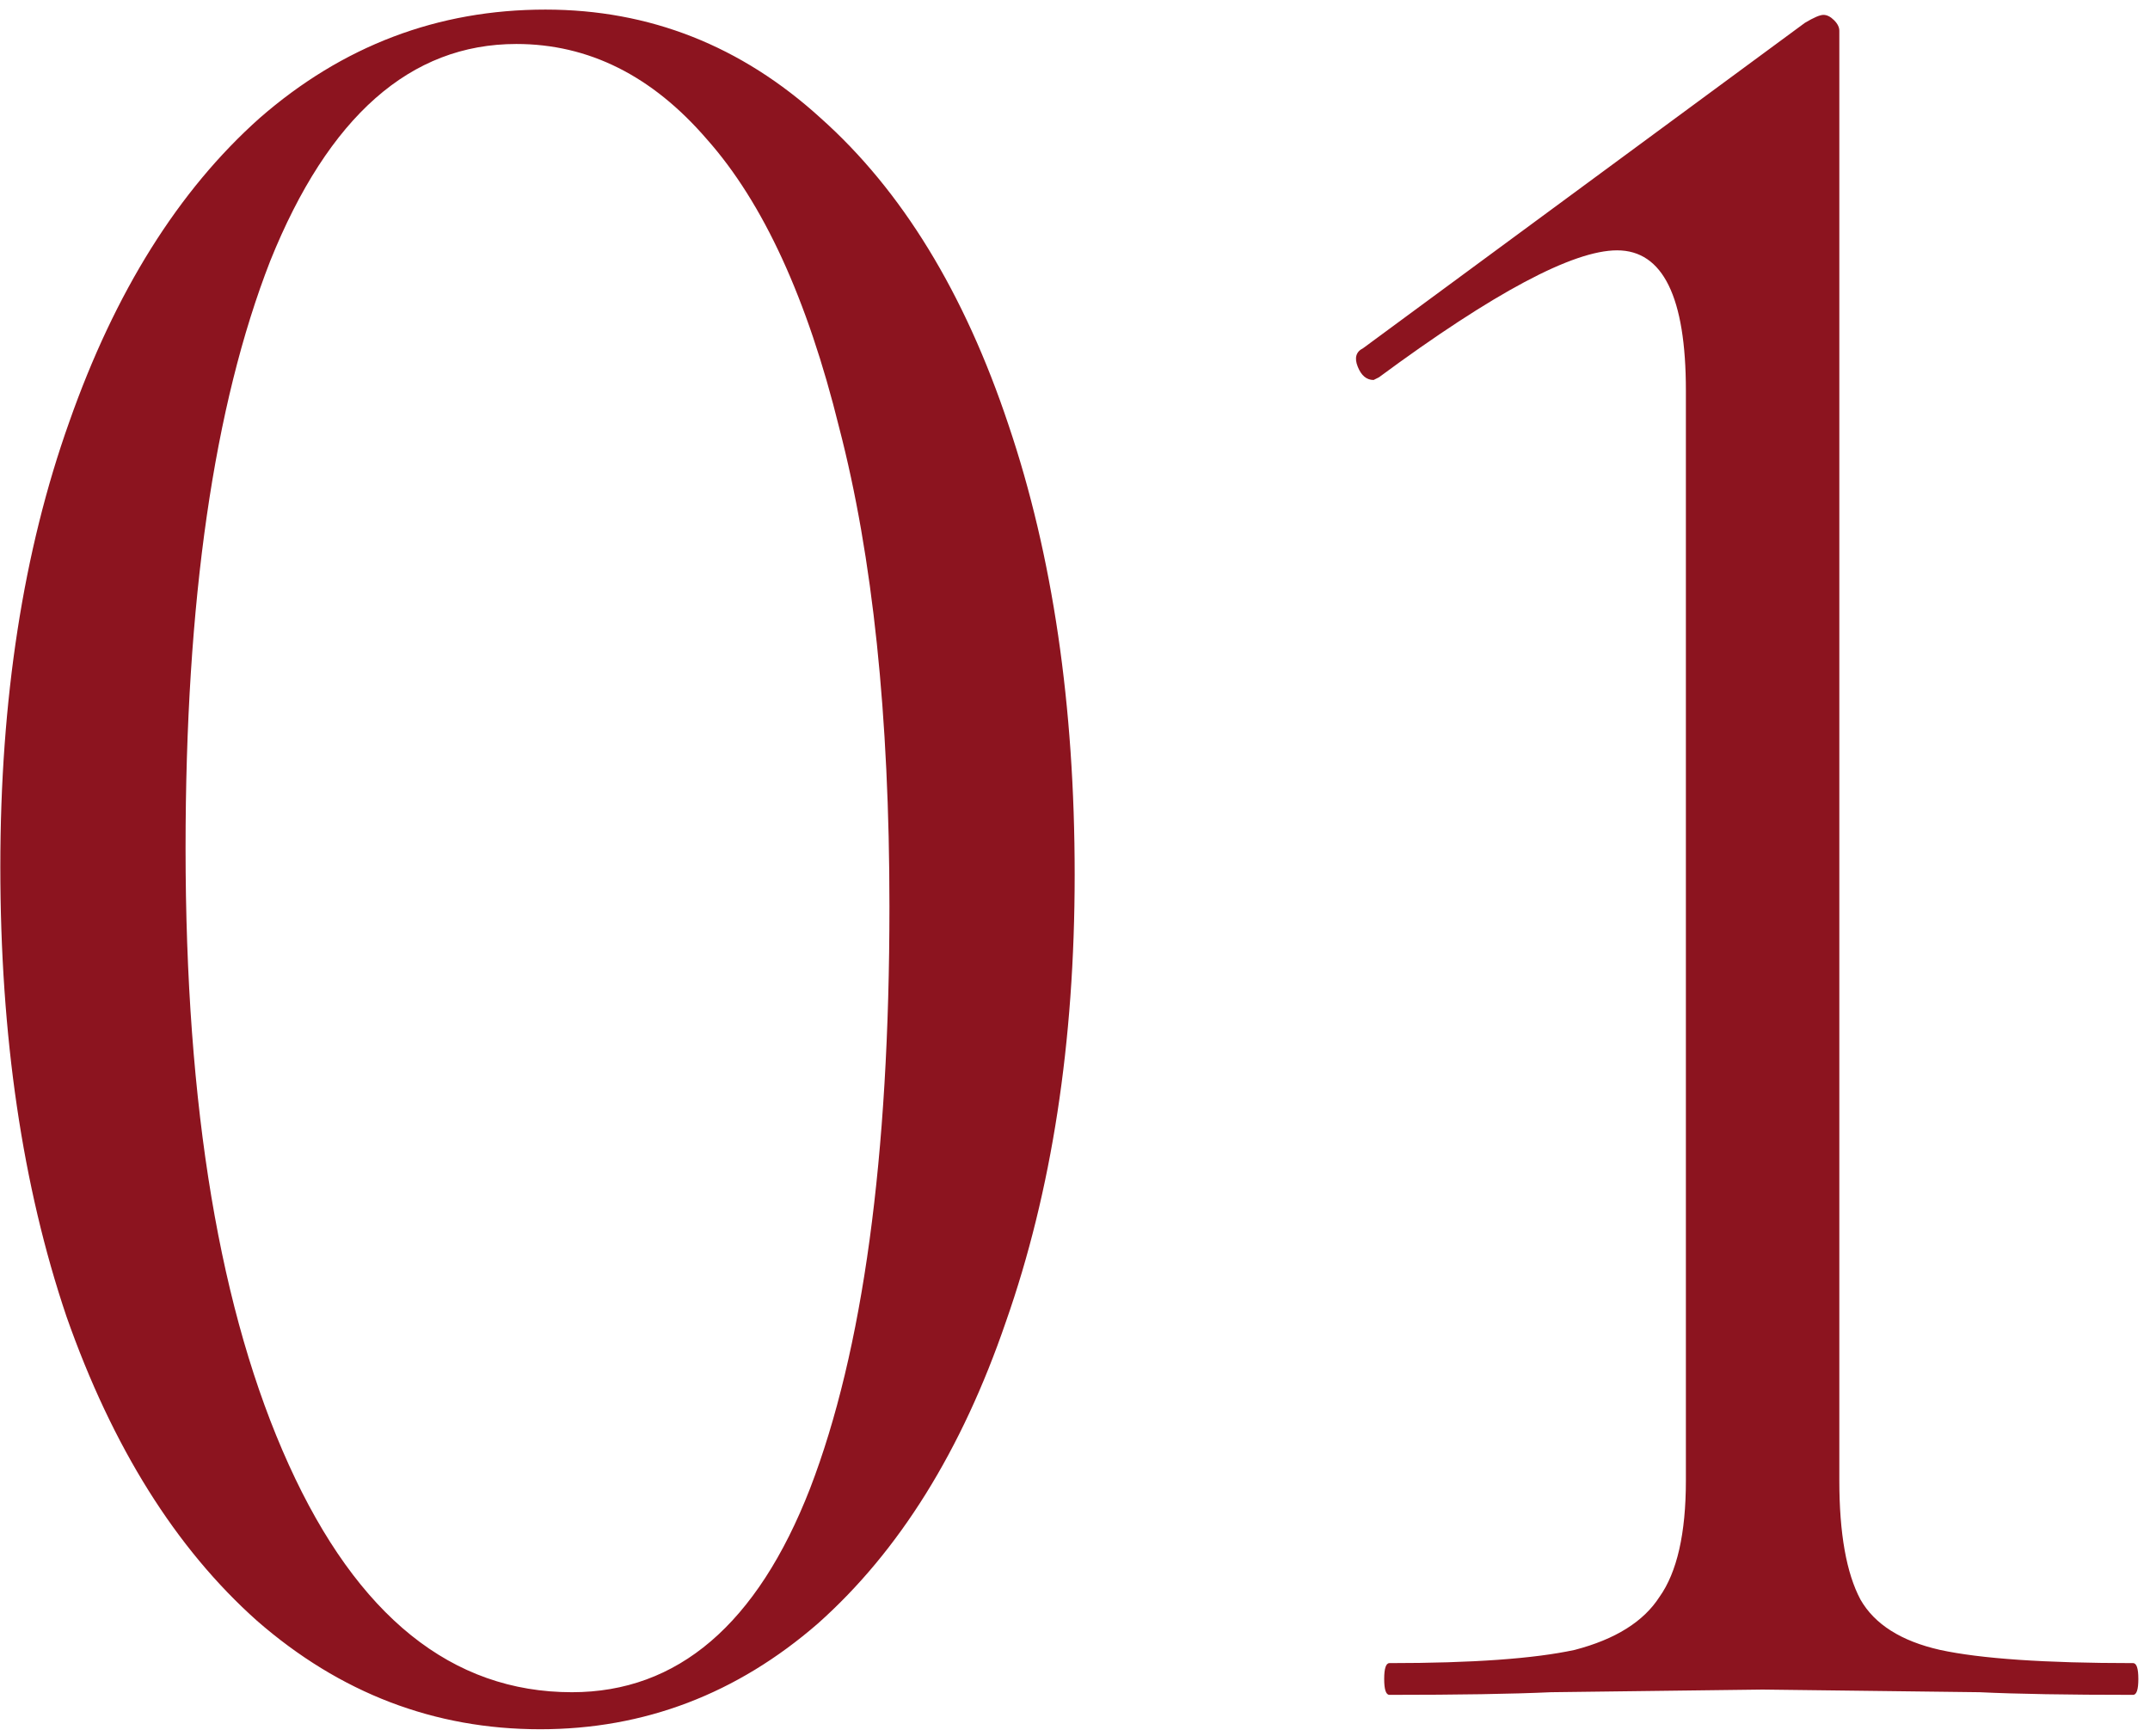 <?xml version="1.0" encoding="UTF-8"?> <svg xmlns="http://www.w3.org/2000/svg" width="52" height="42" viewBox="0 0 52 42" fill="none"><path d="M13.064 41.832C10.504 41.832 8.221 40.957 6.216 39.208C4.253 37.459 2.717 35.005 1.608 31.848C0.541 28.691 0.008 25.064 0.008 20.968C0.008 16.915 0.563 13.331 1.672 10.216C2.781 7.059 4.317 4.605 6.28 2.856C8.285 1.107 10.589 0.232 13.192 0.232C15.709 0.232 17.928 1.107 19.848 2.856C21.811 4.605 23.325 7.08 24.392 10.28C25.459 13.437 25.992 17.064 25.992 21.16C25.992 25.213 25.437 28.819 24.328 31.976C23.261 35.091 21.747 37.523 19.784 39.272C17.821 40.979 15.581 41.832 13.064 41.832ZM13.832 40.936C16.392 40.936 18.312 39.293 19.592 36.008C20.872 32.68 21.512 27.987 21.512 21.928C21.512 17.32 21.107 13.459 20.296 10.344C19.528 7.229 18.461 4.904 17.096 3.368C15.773 1.832 14.237 1.064 12.488 1.064C9.928 1.064 7.944 2.813 6.536 6.312C5.171 9.811 4.488 14.547 4.488 20.52C4.488 26.792 5.32 31.763 6.984 35.432C8.648 39.101 10.931 40.936 13.832 40.936ZM33.606 41C33.521 41 33.478 40.872 33.478 40.616C33.478 40.36 33.521 40.232 33.606 40.232C35.612 40.232 37.105 40.125 38.087 39.912C39.068 39.656 39.751 39.229 40.135 38.632C40.561 38.035 40.775 37.096 40.775 35.816V9.448C40.775 7.187 40.22 6.056 39.111 6.056C38.044 6.056 36.124 7.08 33.35 9.128L33.222 9.192C33.052 9.192 32.924 9.085 32.839 8.872C32.753 8.659 32.796 8.509 32.967 8.424L43.654 0.552C43.868 0.424 44.017 0.36 44.102 0.36C44.188 0.36 44.273 0.403 44.358 0.488C44.444 0.573 44.486 0.659 44.486 0.744V35.816C44.486 37.096 44.657 38.056 44.998 38.696C45.34 39.293 45.98 39.699 46.919 39.912C47.9 40.125 49.457 40.232 51.59 40.232C51.676 40.232 51.718 40.36 51.718 40.616C51.718 40.872 51.676 41 51.59 41C50.012 41 48.775 40.979 47.879 40.936L42.63 40.872L37.511 40.936C36.572 40.979 35.27 41 33.606 41Z" fill="#8C141F"></path></svg> 